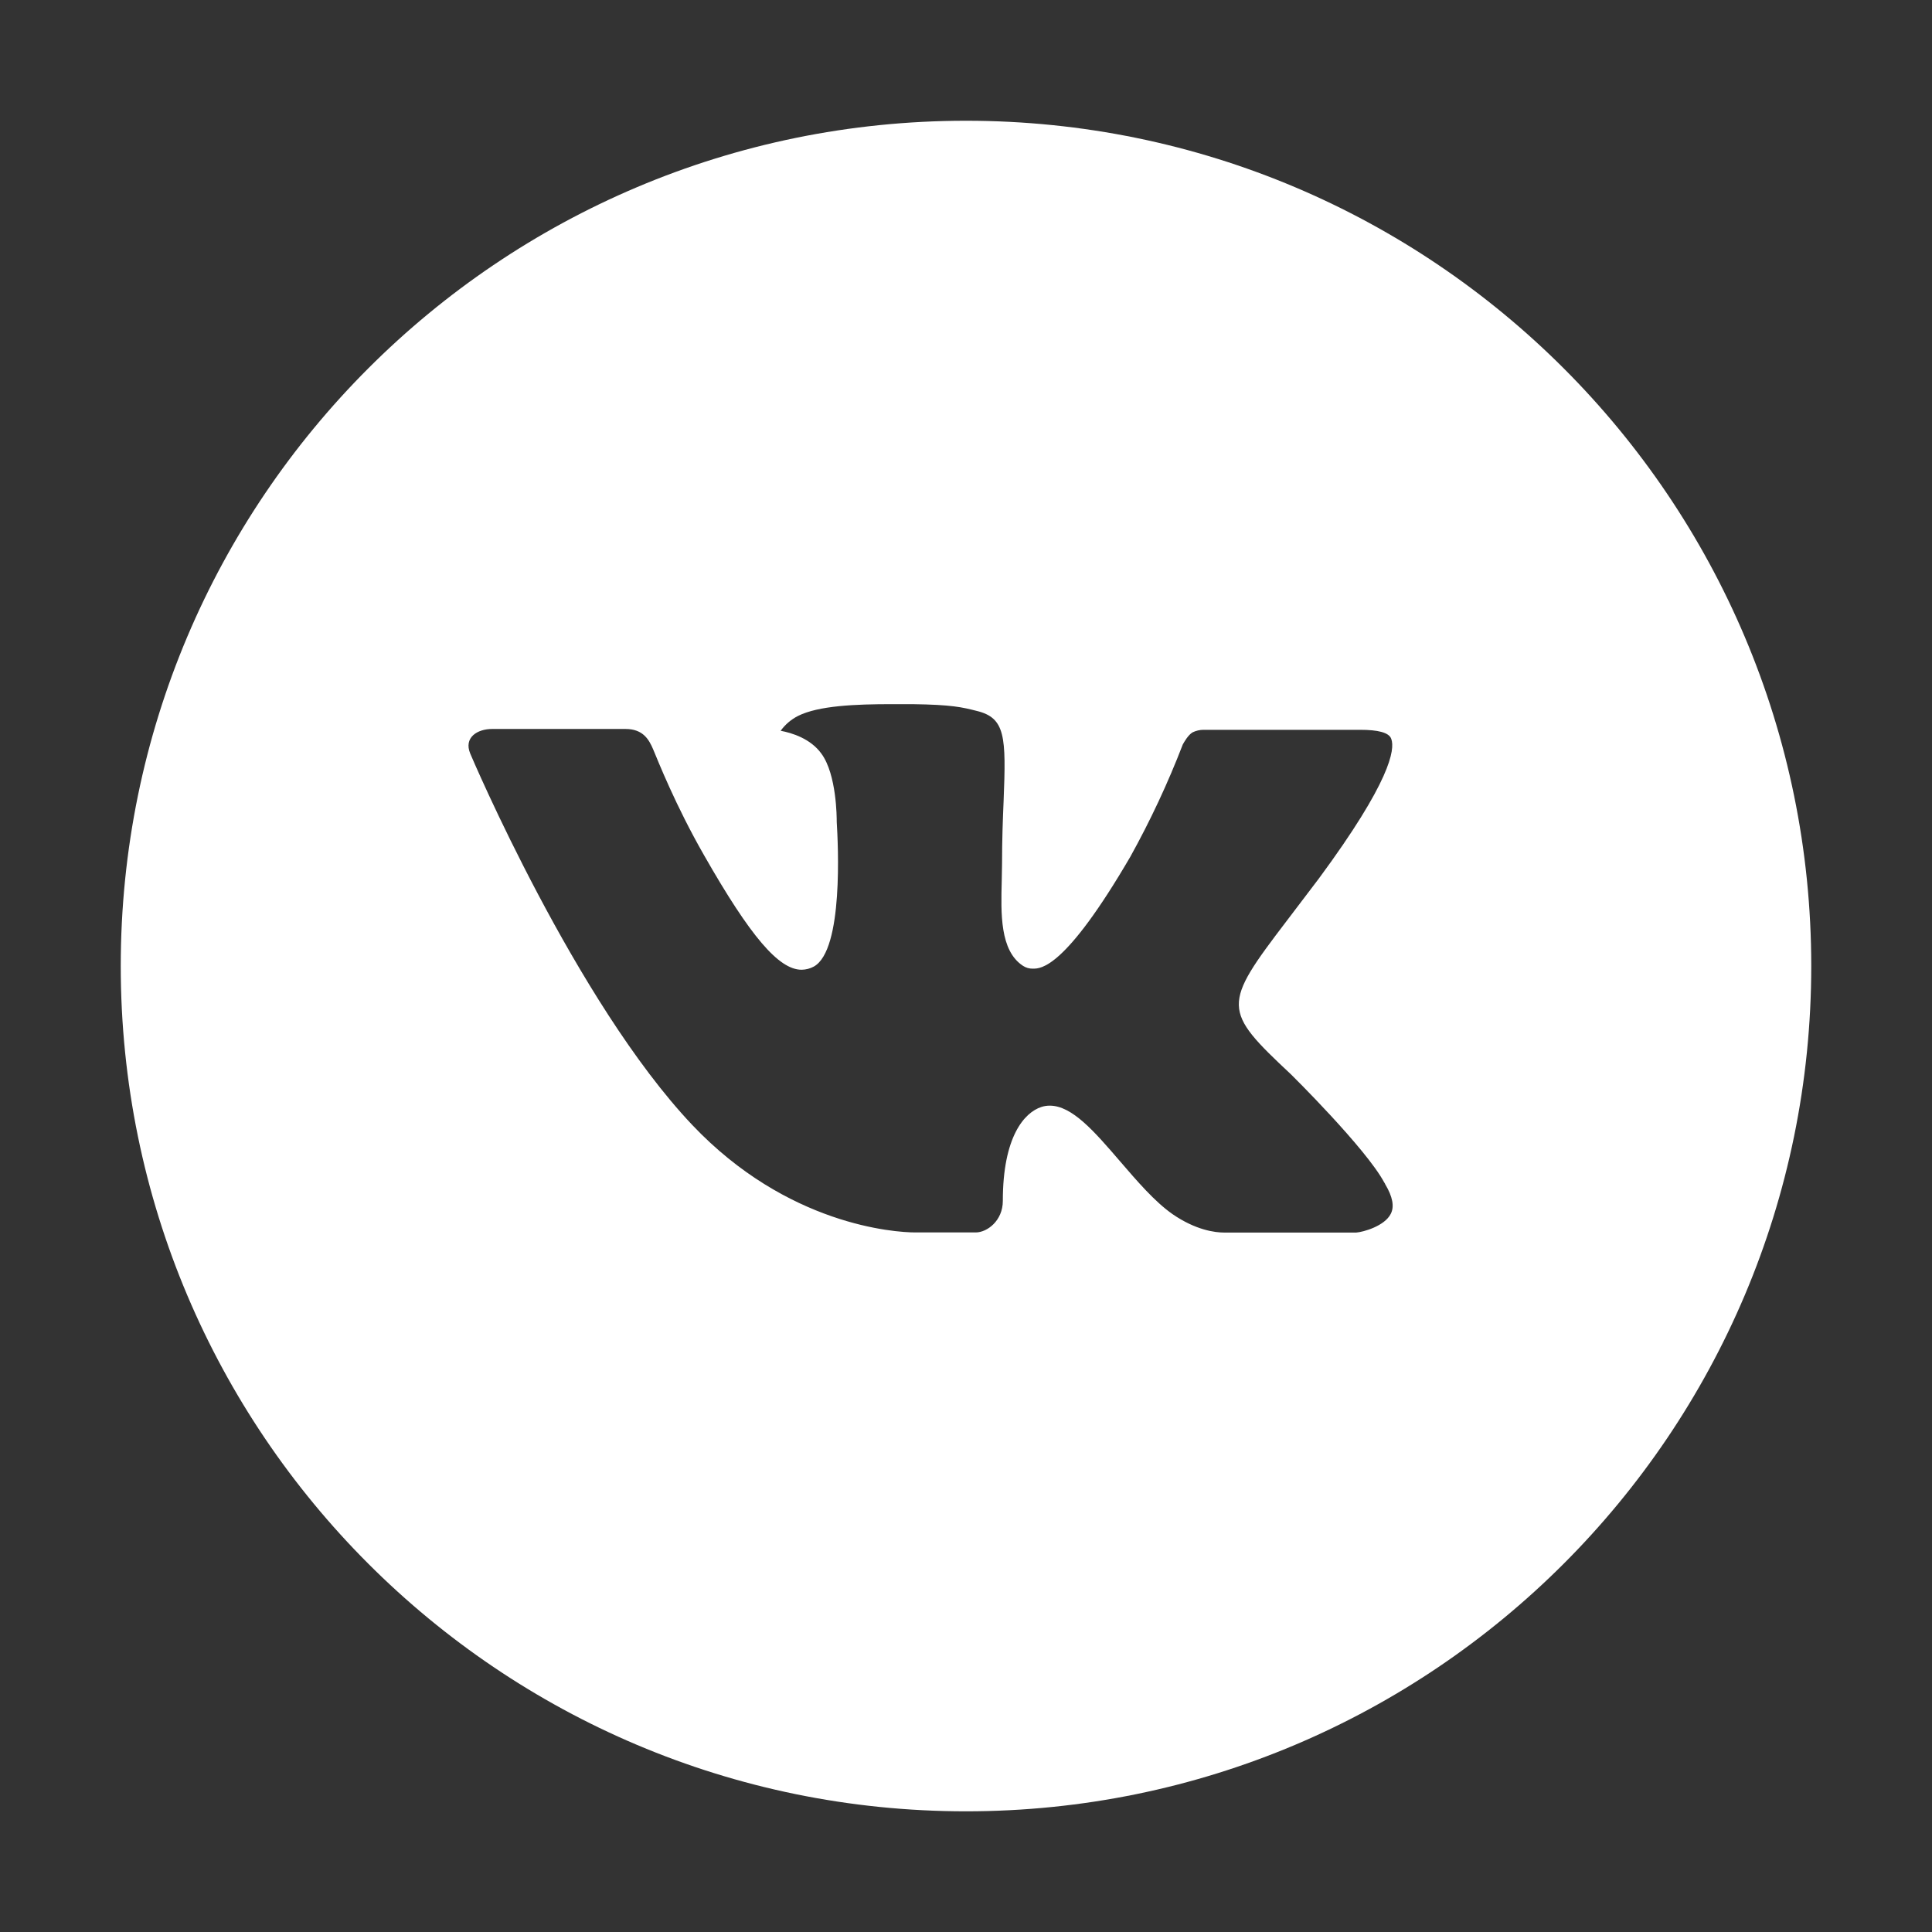 <?xml version="1.0" encoding="UTF-8"?> <svg xmlns="http://www.w3.org/2000/svg" width="32" height="32" viewBox="0 0 32 32" fill="none"><rect x="0" y="0" width="32" height="32" fill="#333333" stroke="none"/><path d="M16 2C8.268 2 2 8.268 2 16C2 23.733 8.268 30.001 16 30.001C23.732 30.001 30 23.733 30 16C30 8.268 23.732 2 16 2ZM21.384 17.796C21.384 17.796 22.623 19.018 22.927 19.585C22.936 19.598 22.942 19.607 22.943 19.614C23.067 19.821 23.098 19.985 23.035 20.106C22.933 20.307 22.583 20.406 22.464 20.415H20.276C20.124 20.415 19.806 20.375 19.421 20.11C19.125 19.903 18.834 19.563 18.549 19.232C18.125 18.739 17.757 18.313 17.387 18.313C17.34 18.313 17.293 18.32 17.248 18.335C16.968 18.426 16.61 18.825 16.61 19.89C16.61 20.222 16.347 20.413 16.162 20.413H15.16C14.819 20.413 13.041 20.294 11.466 18.633C9.538 16.598 7.803 12.518 7.788 12.48C7.679 12.216 7.905 12.074 8.151 12.074H10.361C10.655 12.074 10.751 12.254 10.819 12.413C10.897 12.598 11.186 13.335 11.66 14.163C12.429 15.513 12.9 16.062 13.277 16.062C13.348 16.061 13.418 16.043 13.48 16.009C13.973 15.735 13.881 13.978 13.859 13.613C13.859 13.544 13.858 12.827 13.605 12.483C13.425 12.233 13.117 12.139 12.93 12.104C13.006 11.999 13.105 11.915 13.22 11.857C13.559 11.688 14.168 11.663 14.774 11.663H15.111C15.767 11.672 15.936 11.714 16.174 11.774C16.655 11.889 16.665 12.2 16.623 13.263C16.61 13.565 16.597 13.906 16.597 14.309L16.592 14.589C16.578 15.13 16.56 15.744 16.942 15.996C16.991 16.029 17.049 16.045 17.108 16.044C17.241 16.044 17.641 16.044 18.723 14.188C19.055 13.589 19.345 12.969 19.591 12.33C19.613 12.292 19.677 12.175 19.753 12.13C19.809 12.103 19.871 12.088 19.933 12.088H22.531C22.814 12.088 23.008 12.13 23.044 12.239C23.108 12.413 23.032 12.942 21.847 14.548L21.317 15.246C20.242 16.655 20.242 16.727 21.384 17.796Z" fill="white"></path></svg> 